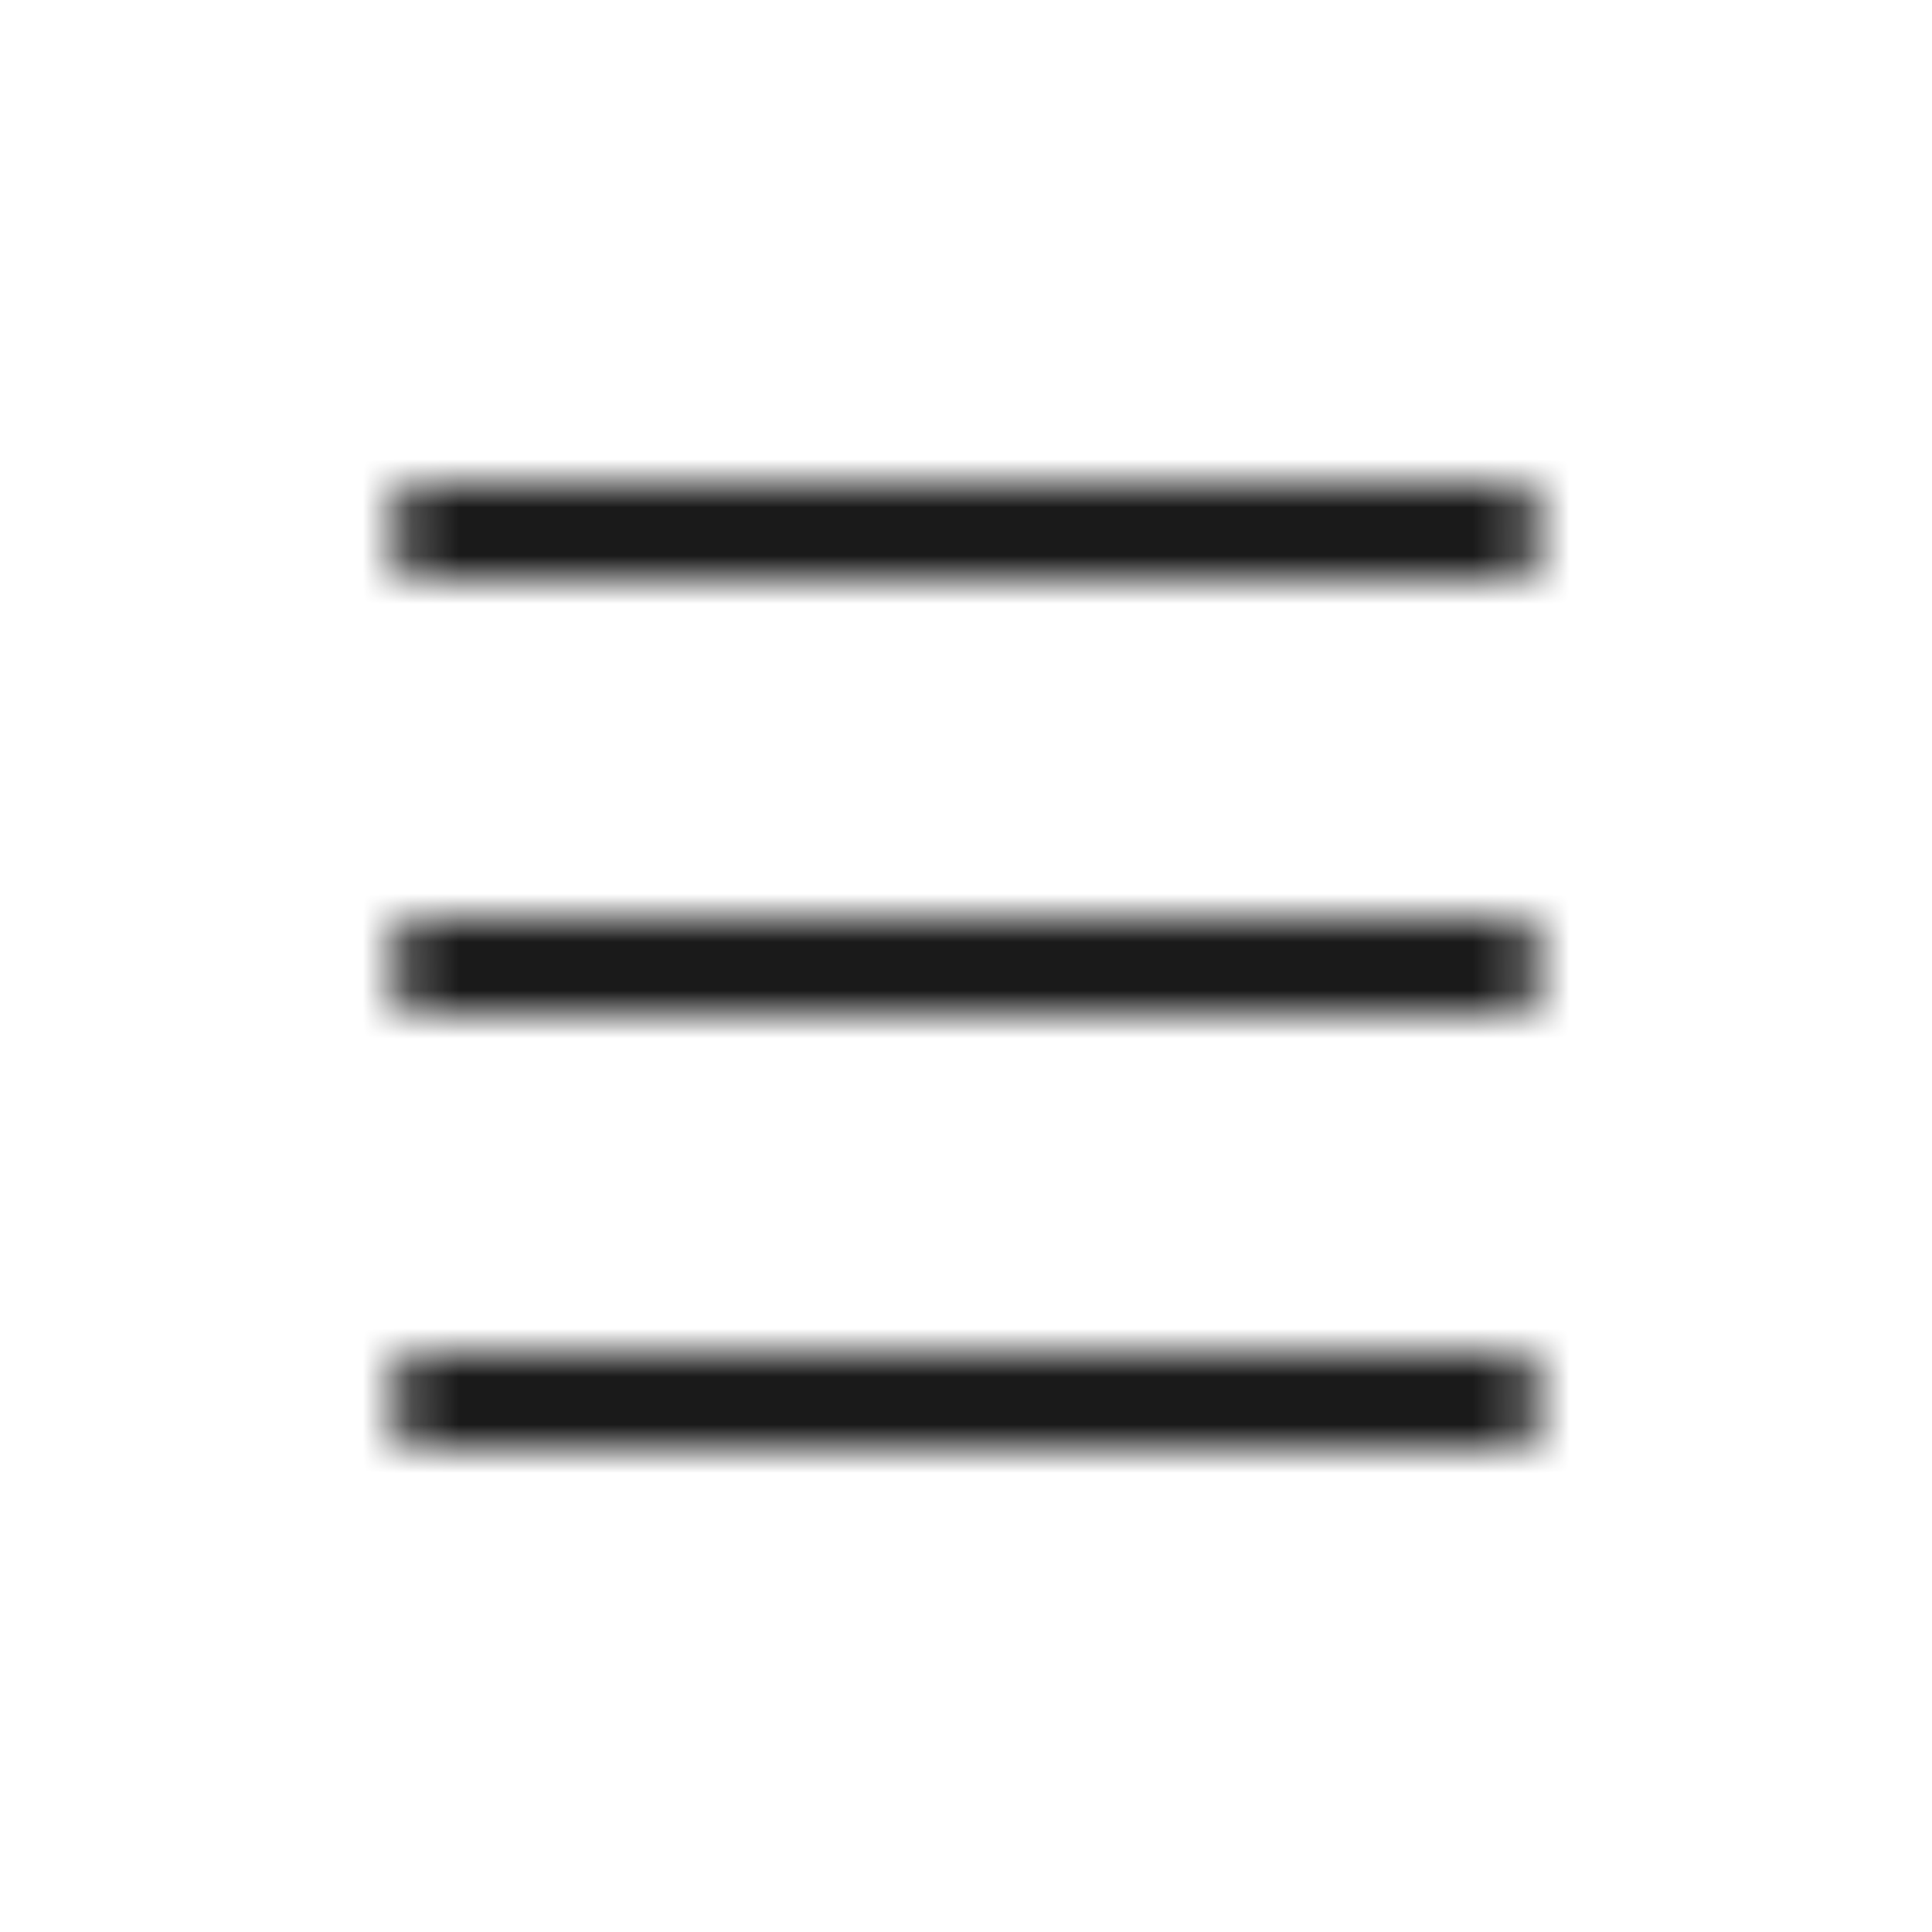 <svg width="40" height="40" viewBox="0 0 40 40" fill="none" xmlns="http://www.w3.org/2000/svg">
<mask id="mask0_101_6022" style="mask-type:alpha" maskUnits="userSpaceOnUse" x="8" y="10" width="24" height="20">
<path fill-rule="evenodd" clip-rule="evenodd" d="M8 11C8 10.448 8.448 10 9 10H31C31.552 10 32 10.448 32 11C32 11.552 31.552 12 31 12H9C8.448 12 8 11.552 8 11ZM8 20C8 19.448 8.448 19 9 19H31C31.552 19 32 19.448 32 20C32 20.552 31.552 21 31 21H9C8.448 21 8 20.552 8 20ZM9 28C8.448 28 8 28.448 8 29C8 29.552 8.448 30 9 30H31C31.552 30 32 29.552 32 29C32 28.448 31.552 28 31 28H9Z" fill="#C4C4C4"/>
</mask>
<g mask="url(#mask0_101_6022)">
<rect width="40" height="40" rx="12" fill="#1A1A1A"/>
</g>
</svg>
